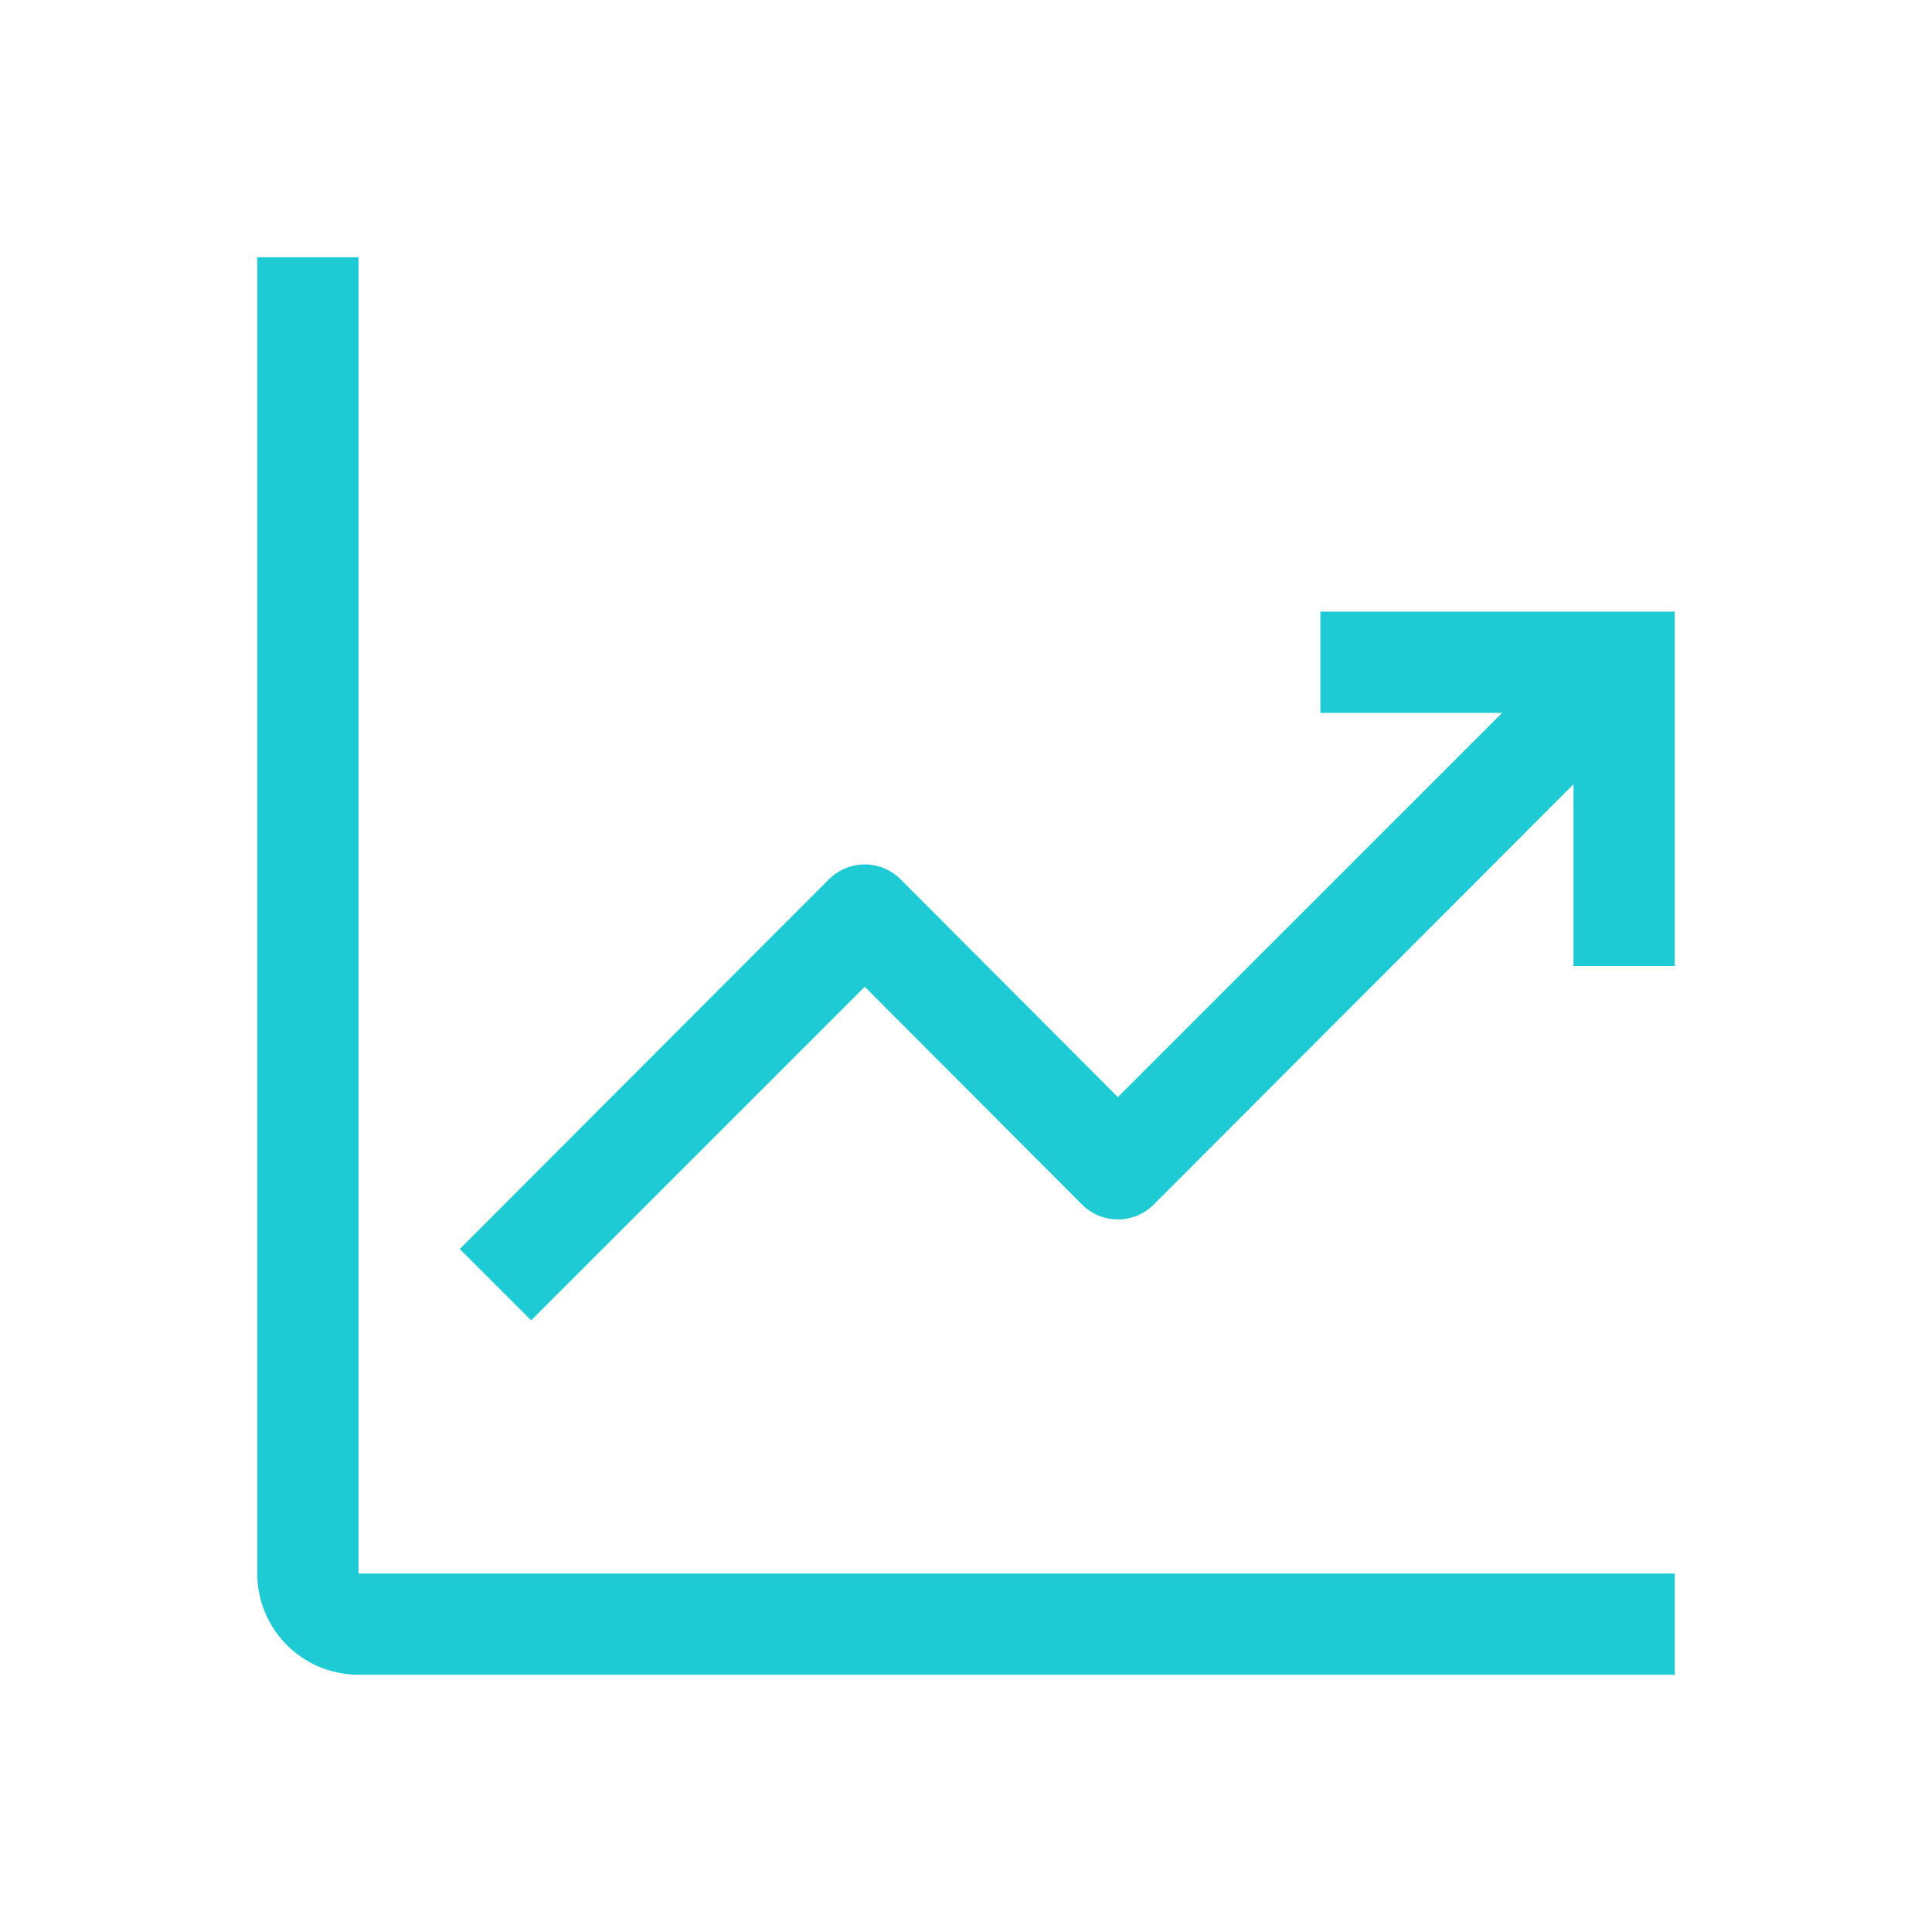 <svg width="100" height="100" viewBox="0 0 100 100" fill="none" xmlns="http://www.w3.org/2000/svg">
<path d="M18.557 13.316H13.316V81.444C13.316 84.338 15.662 86.684 18.557 86.684H86.684V81.444H18.557V13.316Z" fill="#1ECAD3"/>
<path d="M68.343 31.658V36.899H77.749L57.861 56.787L46.62 45.519C46.129 45.023 45.459 44.744 44.76 44.744C44.061 44.744 43.392 45.023 42.899 45.519L23.798 64.648L27.492 68.342L44.76 51.074L56.001 62.342C56.493 62.838 57.163 63.117 57.861 63.117C58.56 63.117 59.23 62.838 59.722 62.342L81.444 40.593V50H86.684V31.658H68.343Z" fill="#1ECAD3"/>
</svg>
